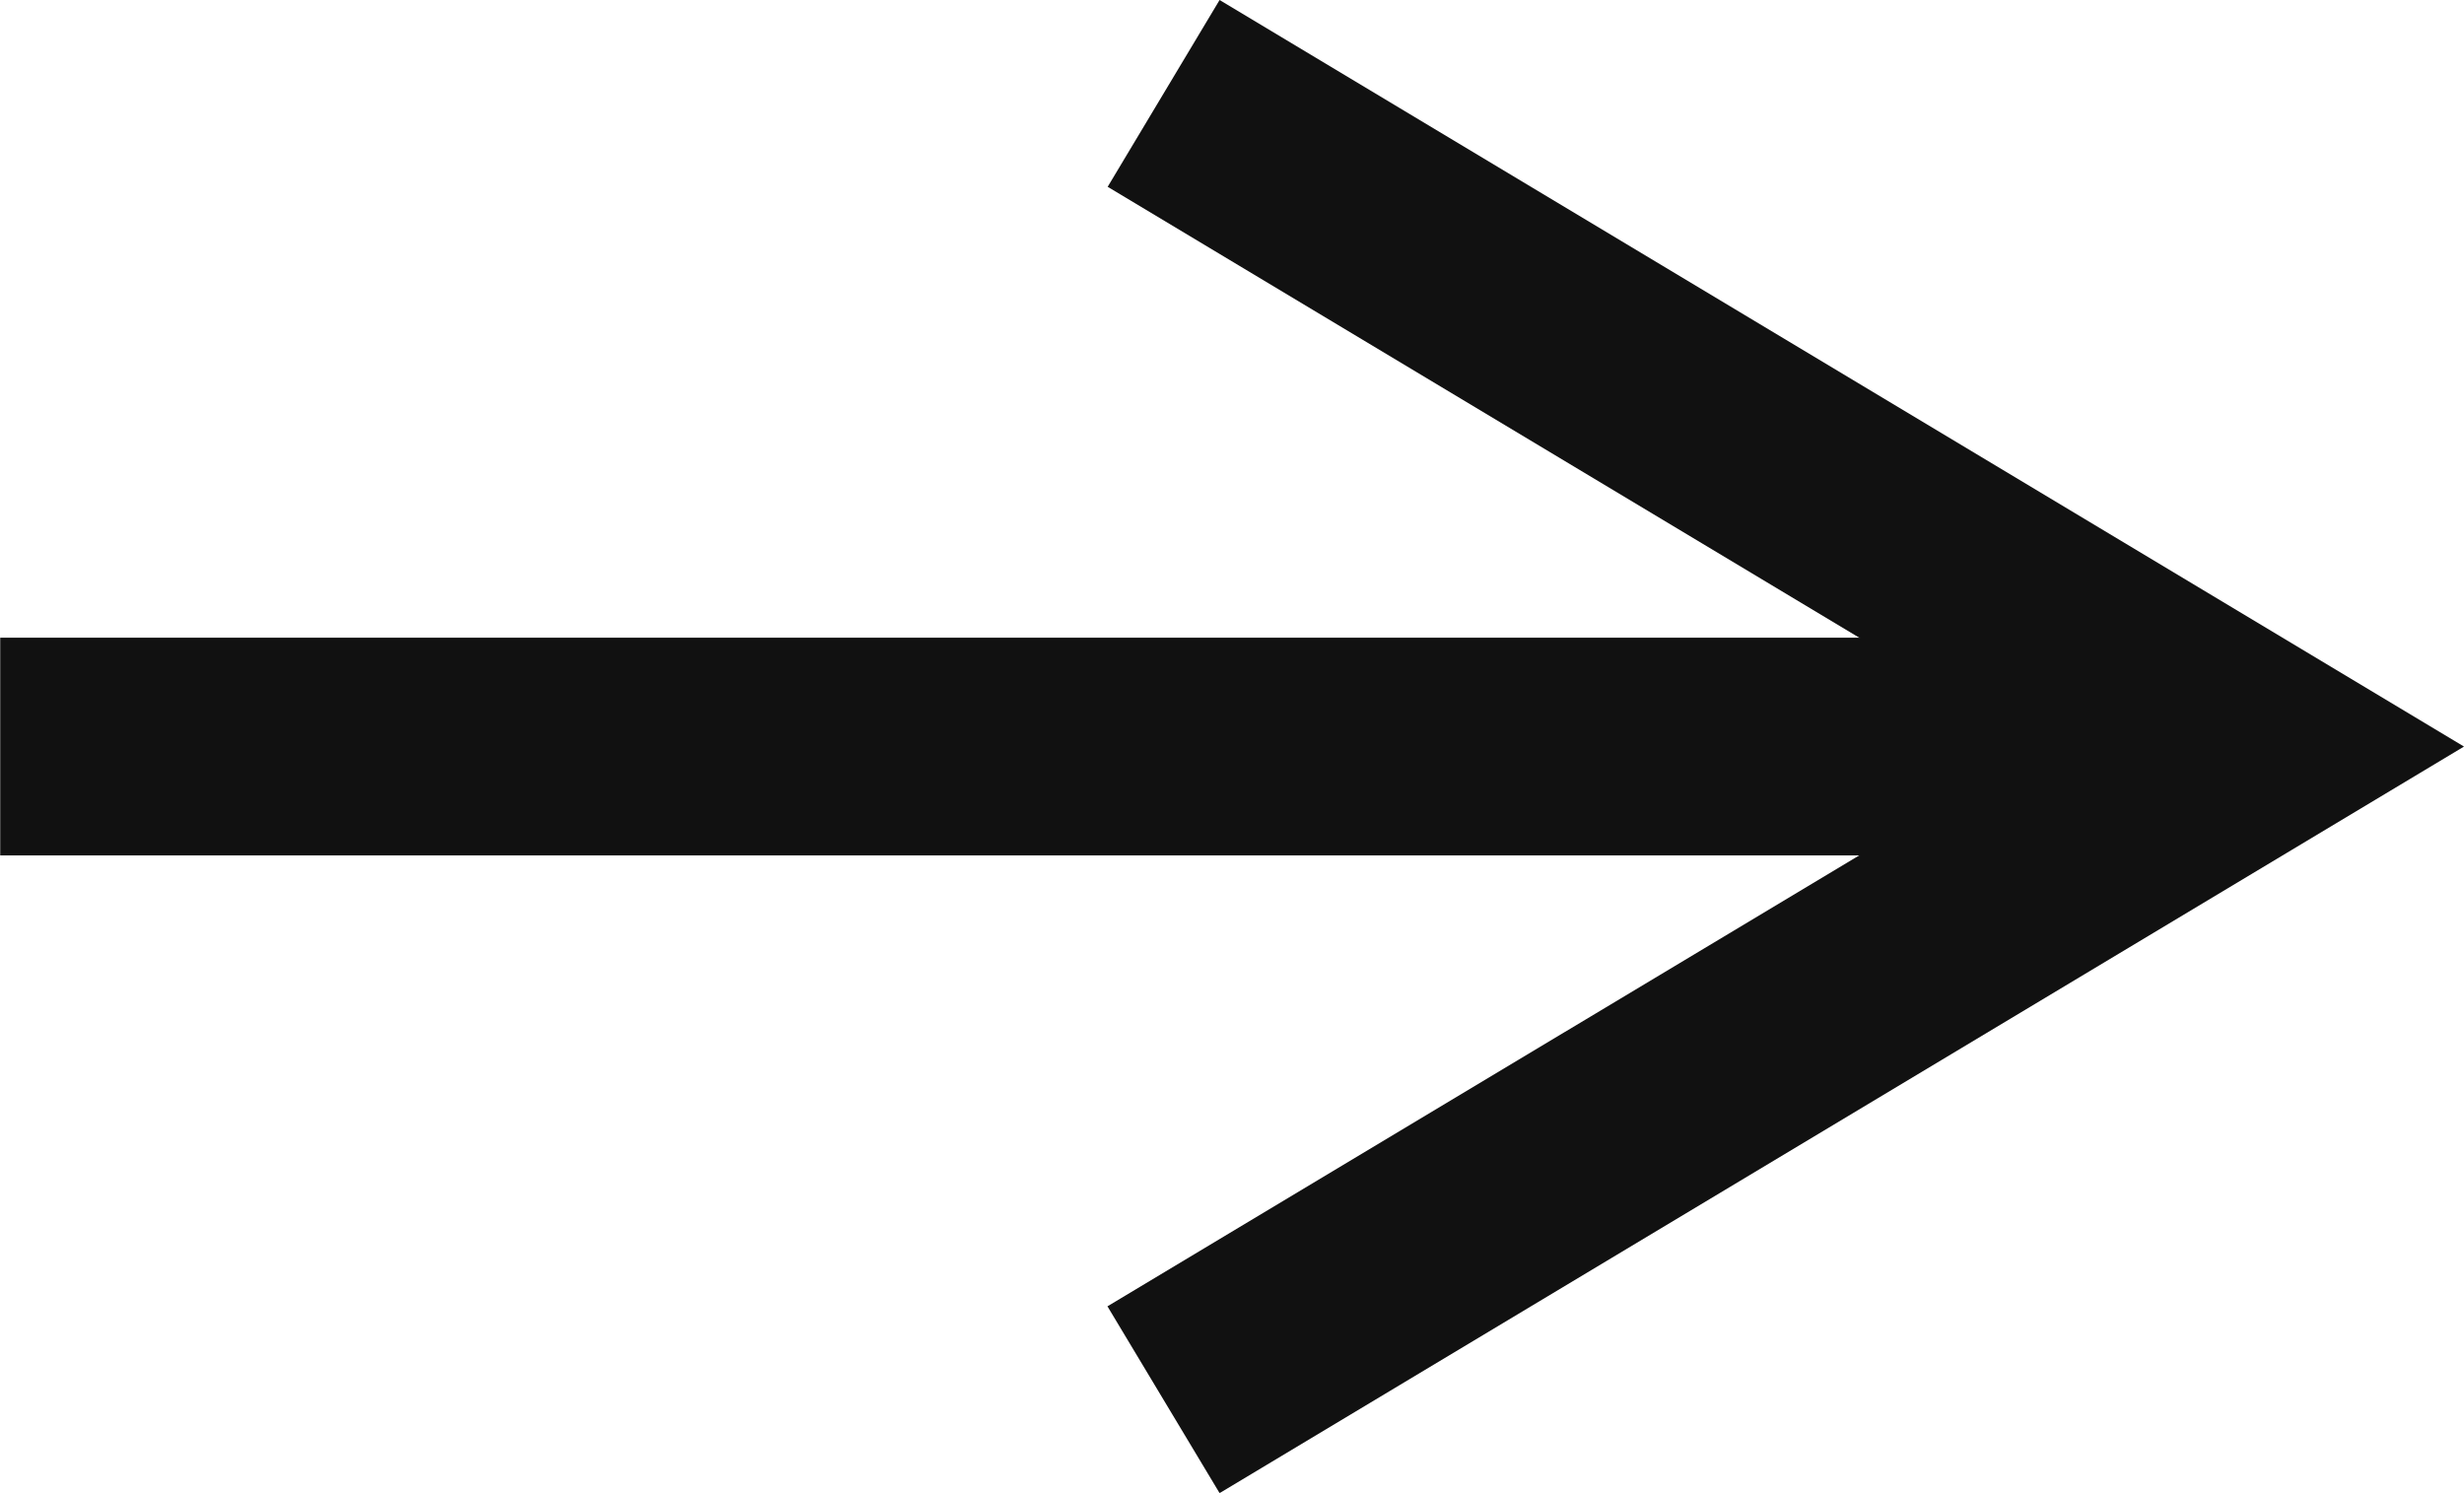 <svg xmlns="http://www.w3.org/2000/svg" width="11.316" height="6.857" viewBox="0 0 11.316 6.857">
  <g id="グループ_301" data-name="グループ 301" transform="translate(209.844 -828.571) rotate(90)">
    <path id="パス_751" data-name="パス 751" d="M.257,6.429l-.515-.858L4.028,3-.257.429.257-.429,5.972,3Z" transform="translate(829 204.5) rotate(-90)" fill="#111"/>
    <path id="パス_752" data-name="パス 752" d="M-103,210.843h-1v-10h1Z" transform="translate(935.5 -1)" fill="#111"/>
  </g>
</svg>
